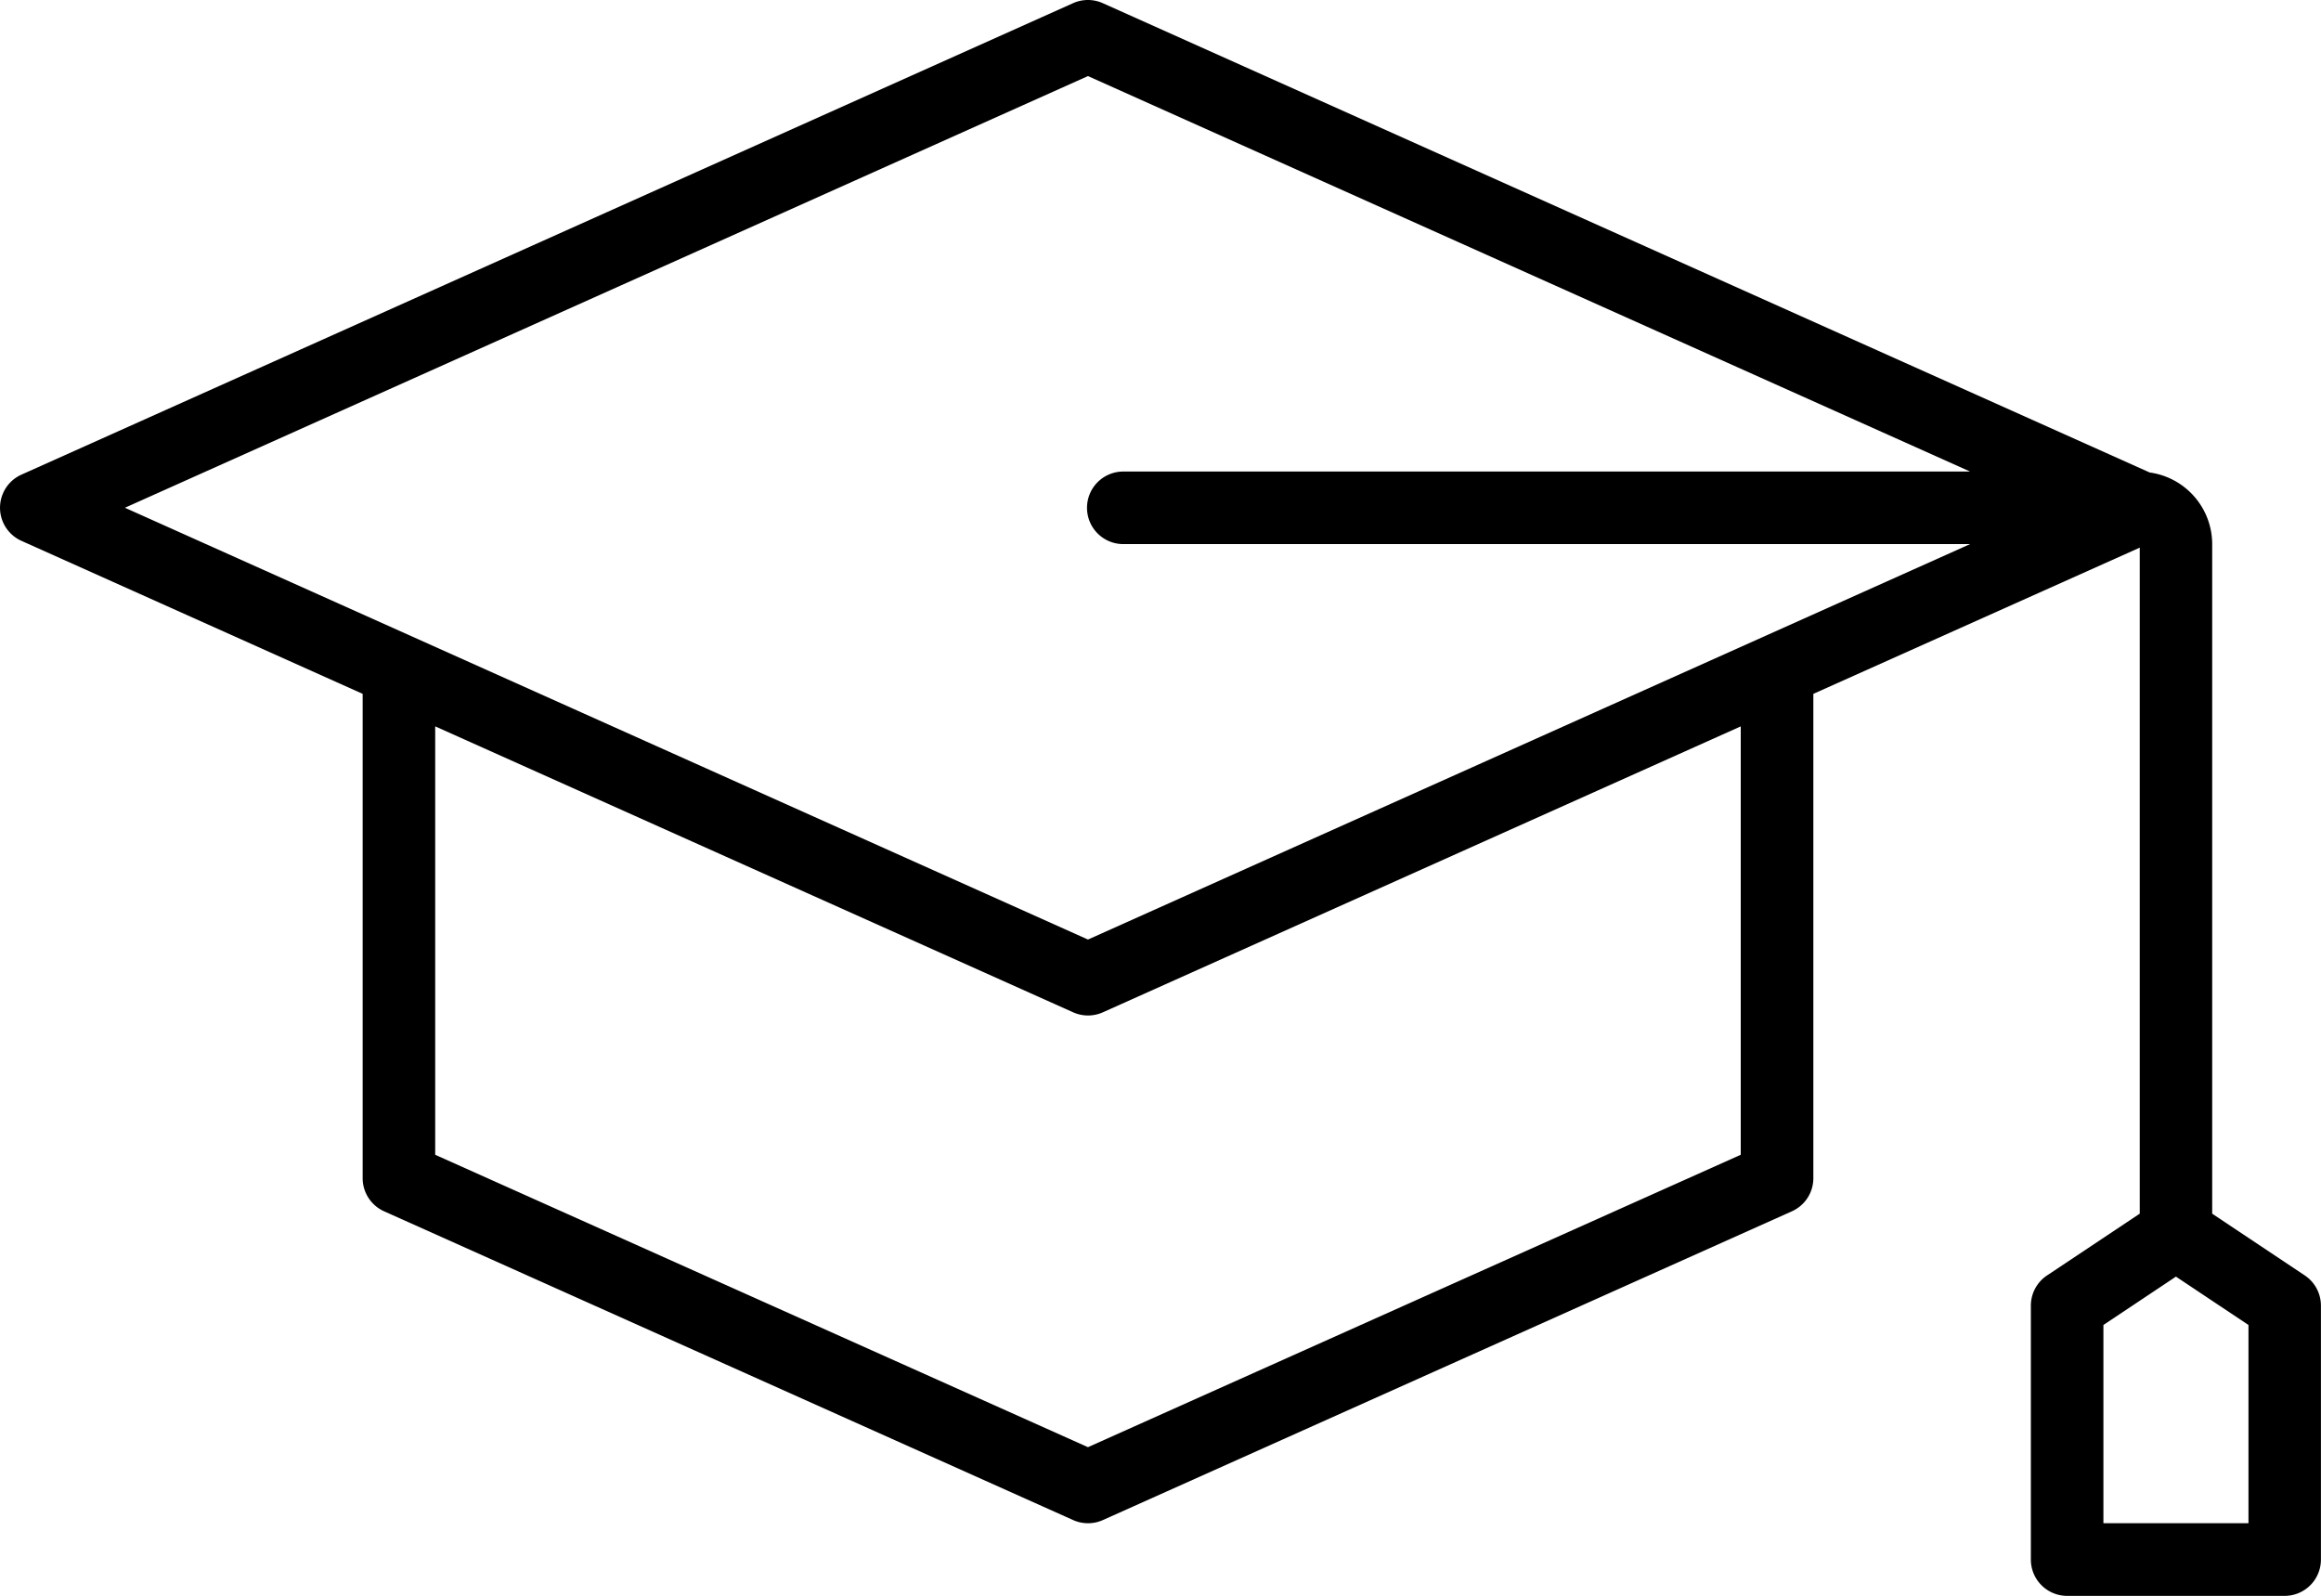 <svg xmlns="http://www.w3.org/2000/svg" width="93.667" height="64.396" viewBox="0 0 93.667 64.396"><g transform="translate(0 -10)"><path d="M93.015,61.47l-3.739-2.493V31.953a2.922,2.922,0,0,0-2.522-2.886L44.505,10.128a1.47,1.47,0,0,0-1.2,0L.865,29.154a1.464,1.464,0,0,0,0,2.671L14.636,38V57.545a1.464,1.464,0,0,0,.865,1.336l27.807,12.46a1.466,1.466,0,0,0,1.2,0l27.807-12.46a1.464,1.464,0,0,0,.865-1.336V38l13.172-5.9V58.977L82.61,61.47a1.464,1.464,0,0,0-.652,1.218V72.932A1.464,1.464,0,0,0,83.422,74.4H92.2a1.464,1.464,0,0,0,1.464-1.464V62.687a1.464,1.464,0,0,0-.652-1.218Zm-49.109-48.4,35.6,15.959H45.37a1.464,1.464,0,1,0,0,2.927H79.507l-35.6,15.959L5.041,30.49ZM70.25,39.313V56.6L43.906,68.4,17.563,56.6V39.312L43.308,50.851a1.466,1.466,0,0,0,1.2,0ZM90.74,71.469H84.886v-8l2.927-1.952,2.927,1.952Z" transform="translate(0 0)"/></g></svg>